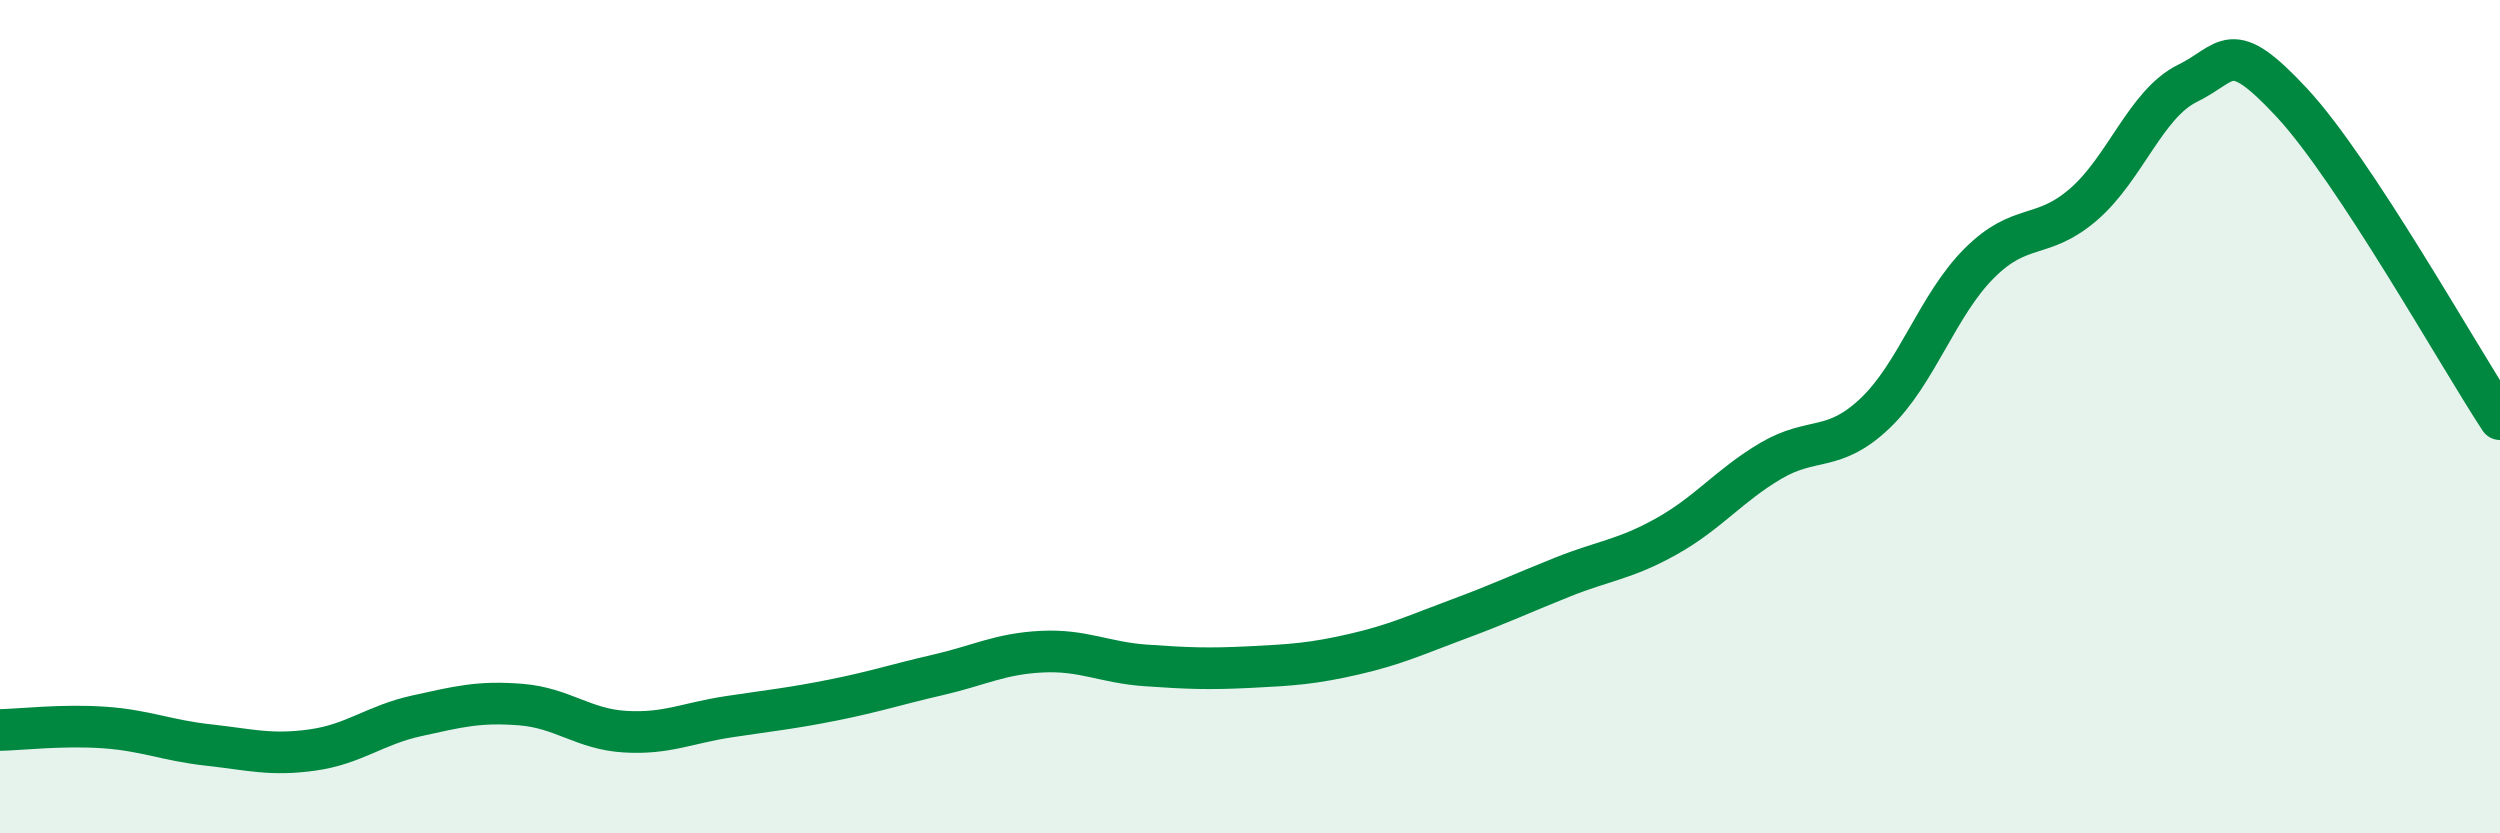 
    <svg width="60" height="20" viewBox="0 0 60 20" xmlns="http://www.w3.org/2000/svg">
      <path
        d="M 0,17.52 C 0.5,17.51 1.5,17.39 2.5,17.46 C 3.5,17.53 4,17.77 5,17.88 C 6,17.99 6.5,18.14 7.5,18 C 8.5,17.86 9,17.4 10,17.18 C 11,16.96 11.5,16.83 12.5,16.91 C 13.5,16.99 14,17.5 15,17.56 C 16,17.62 16.5,17.35 17.5,17.2 C 18.5,17.05 19,17 20,16.8 C 21,16.6 21.5,16.43 22.5,16.2 C 23.5,15.97 24,15.69 25,15.64 C 26,15.59 26.5,15.9 27.5,15.97 C 28.5,16.04 29,16.06 30,16.01 C 31,15.96 31.5,15.93 32.5,15.7 C 33.5,15.47 34,15.23 35,14.86 C 36,14.49 36.5,14.25 37.5,13.85 C 38.5,13.45 39,13.43 40,12.87 C 41,12.31 41.5,11.65 42.5,11.06 C 43.5,10.47 44,10.87 45,9.92 C 46,8.97 46.5,7.32 47.5,6.32 C 48.5,5.32 49,5.77 50,4.91 C 51,4.05 51.5,2.49 52.5,2 C 53.5,1.51 53.5,0.85 55,2.46 C 56.5,4.07 59,8.54 60,10.06L60 20L0 20Z"
        fill="#008740"
        opacity="0.1"
        stroke-linecap="round"
        stroke-linejoin="round"
      />
      <path
        d="M 0,17.52 C 0.5,17.51 1.5,17.39 2.5,17.46 C 3.5,17.53 4,17.77 5,17.88 C 6,17.99 6.5,18.14 7.5,18 C 8.5,17.86 9,17.4 10,17.18 C 11,16.96 11.5,16.83 12.5,16.91 C 13.5,16.99 14,17.5 15,17.56 C 16,17.62 16.5,17.35 17.5,17.2 C 18.5,17.05 19,17 20,16.8 C 21,16.6 21.5,16.43 22.5,16.2 C 23.5,15.97 24,15.69 25,15.64 C 26,15.59 26.5,15.9 27.5,15.97 C 28.5,16.04 29,16.06 30,16.01 C 31,15.96 31.5,15.93 32.5,15.7 C 33.5,15.47 34,15.23 35,14.86 C 36,14.49 36.5,14.25 37.5,13.85 C 38.5,13.45 39,13.43 40,12.87 C 41,12.31 41.5,11.65 42.5,11.06 C 43.5,10.47 44,10.87 45,9.92 C 46,8.97 46.5,7.32 47.5,6.32 C 48.5,5.32 49,5.77 50,4.91 C 51,4.05 51.5,2.49 52.5,2 C 53.5,1.51 53.5,0.85 55,2.46 C 56.5,4.07 59,8.54 60,10.06"
        stroke="#008740"
        stroke-width="1"
        fill="none"
        stroke-linecap="round"
        stroke-linejoin="round"
      />
    </svg>
  
